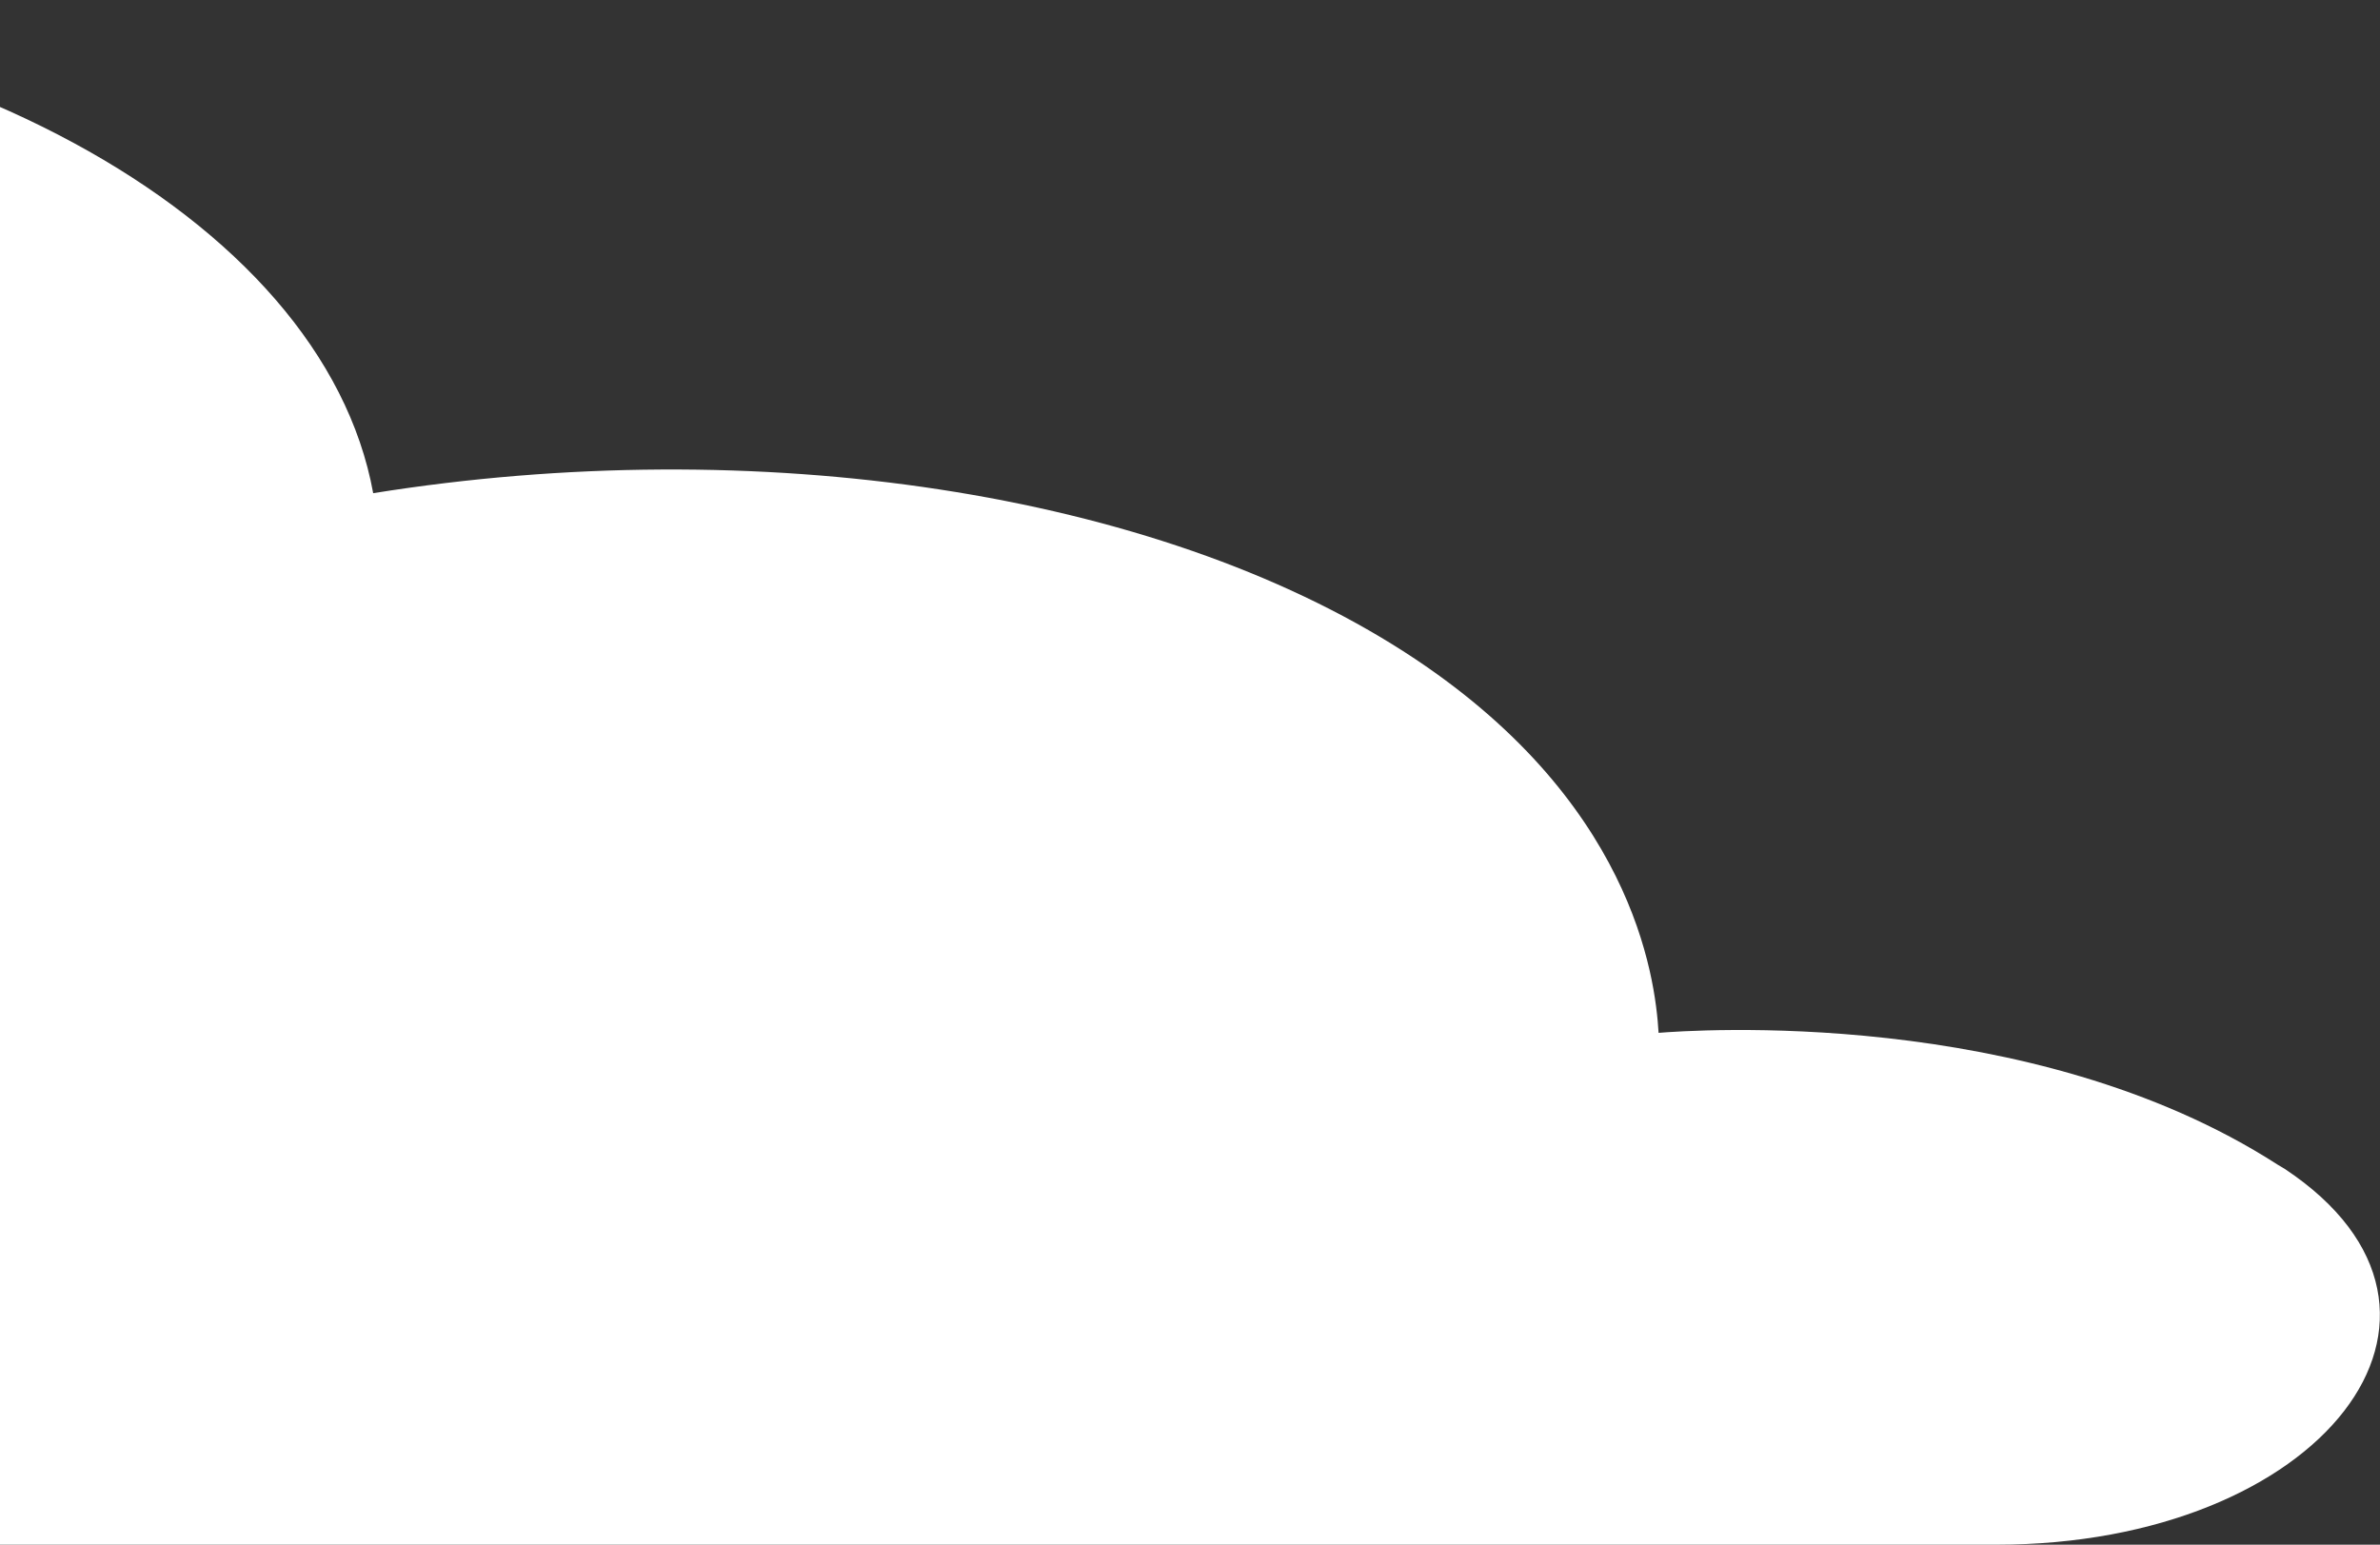 <svg width="322" height="209" viewBox="0 0 322 209" fill="none" xmlns="http://www.w3.org/2000/svg">
<rect x="0" y="0" width="322" height="209" fill="#333333" stroke="none"/>
<g clip-path="url(#clip0_72_173)">
<path d="M-340.798 209H270.088C314.127 209 338.519 177.707 309.136 158.17L308.117 157.56C274.692 136.046 228.615 139.41 224.397 139.747C223.94 132.05 220.847 108.075 190.059 88.243C156.283 66.498 102.403 58.422 50.491 66.729C43.672 29.253 -9.434 0 -73.859 0C-138.247 0 -191.284 29.253 -198.032 66.729C-224.216 59.6 -254.443 61.451 -276.234 71.672C-303.543 84.416 -304.386 104.185 -304.386 106.729C-309.447 106.666 -368.881 106.498 -404.625 136.319C-404.801 136.55 -405.082 136.719 -405.363 136.929C-440.861 167.255 -402.657 209 -340.798 209Z" fill="white"/>
</g>
<defs>
<clipPath id="clip0_72_173">
<rect width="741" height="209" fill="white" transform="translate(-419)"/>
</clipPath>
</defs>
</svg>
